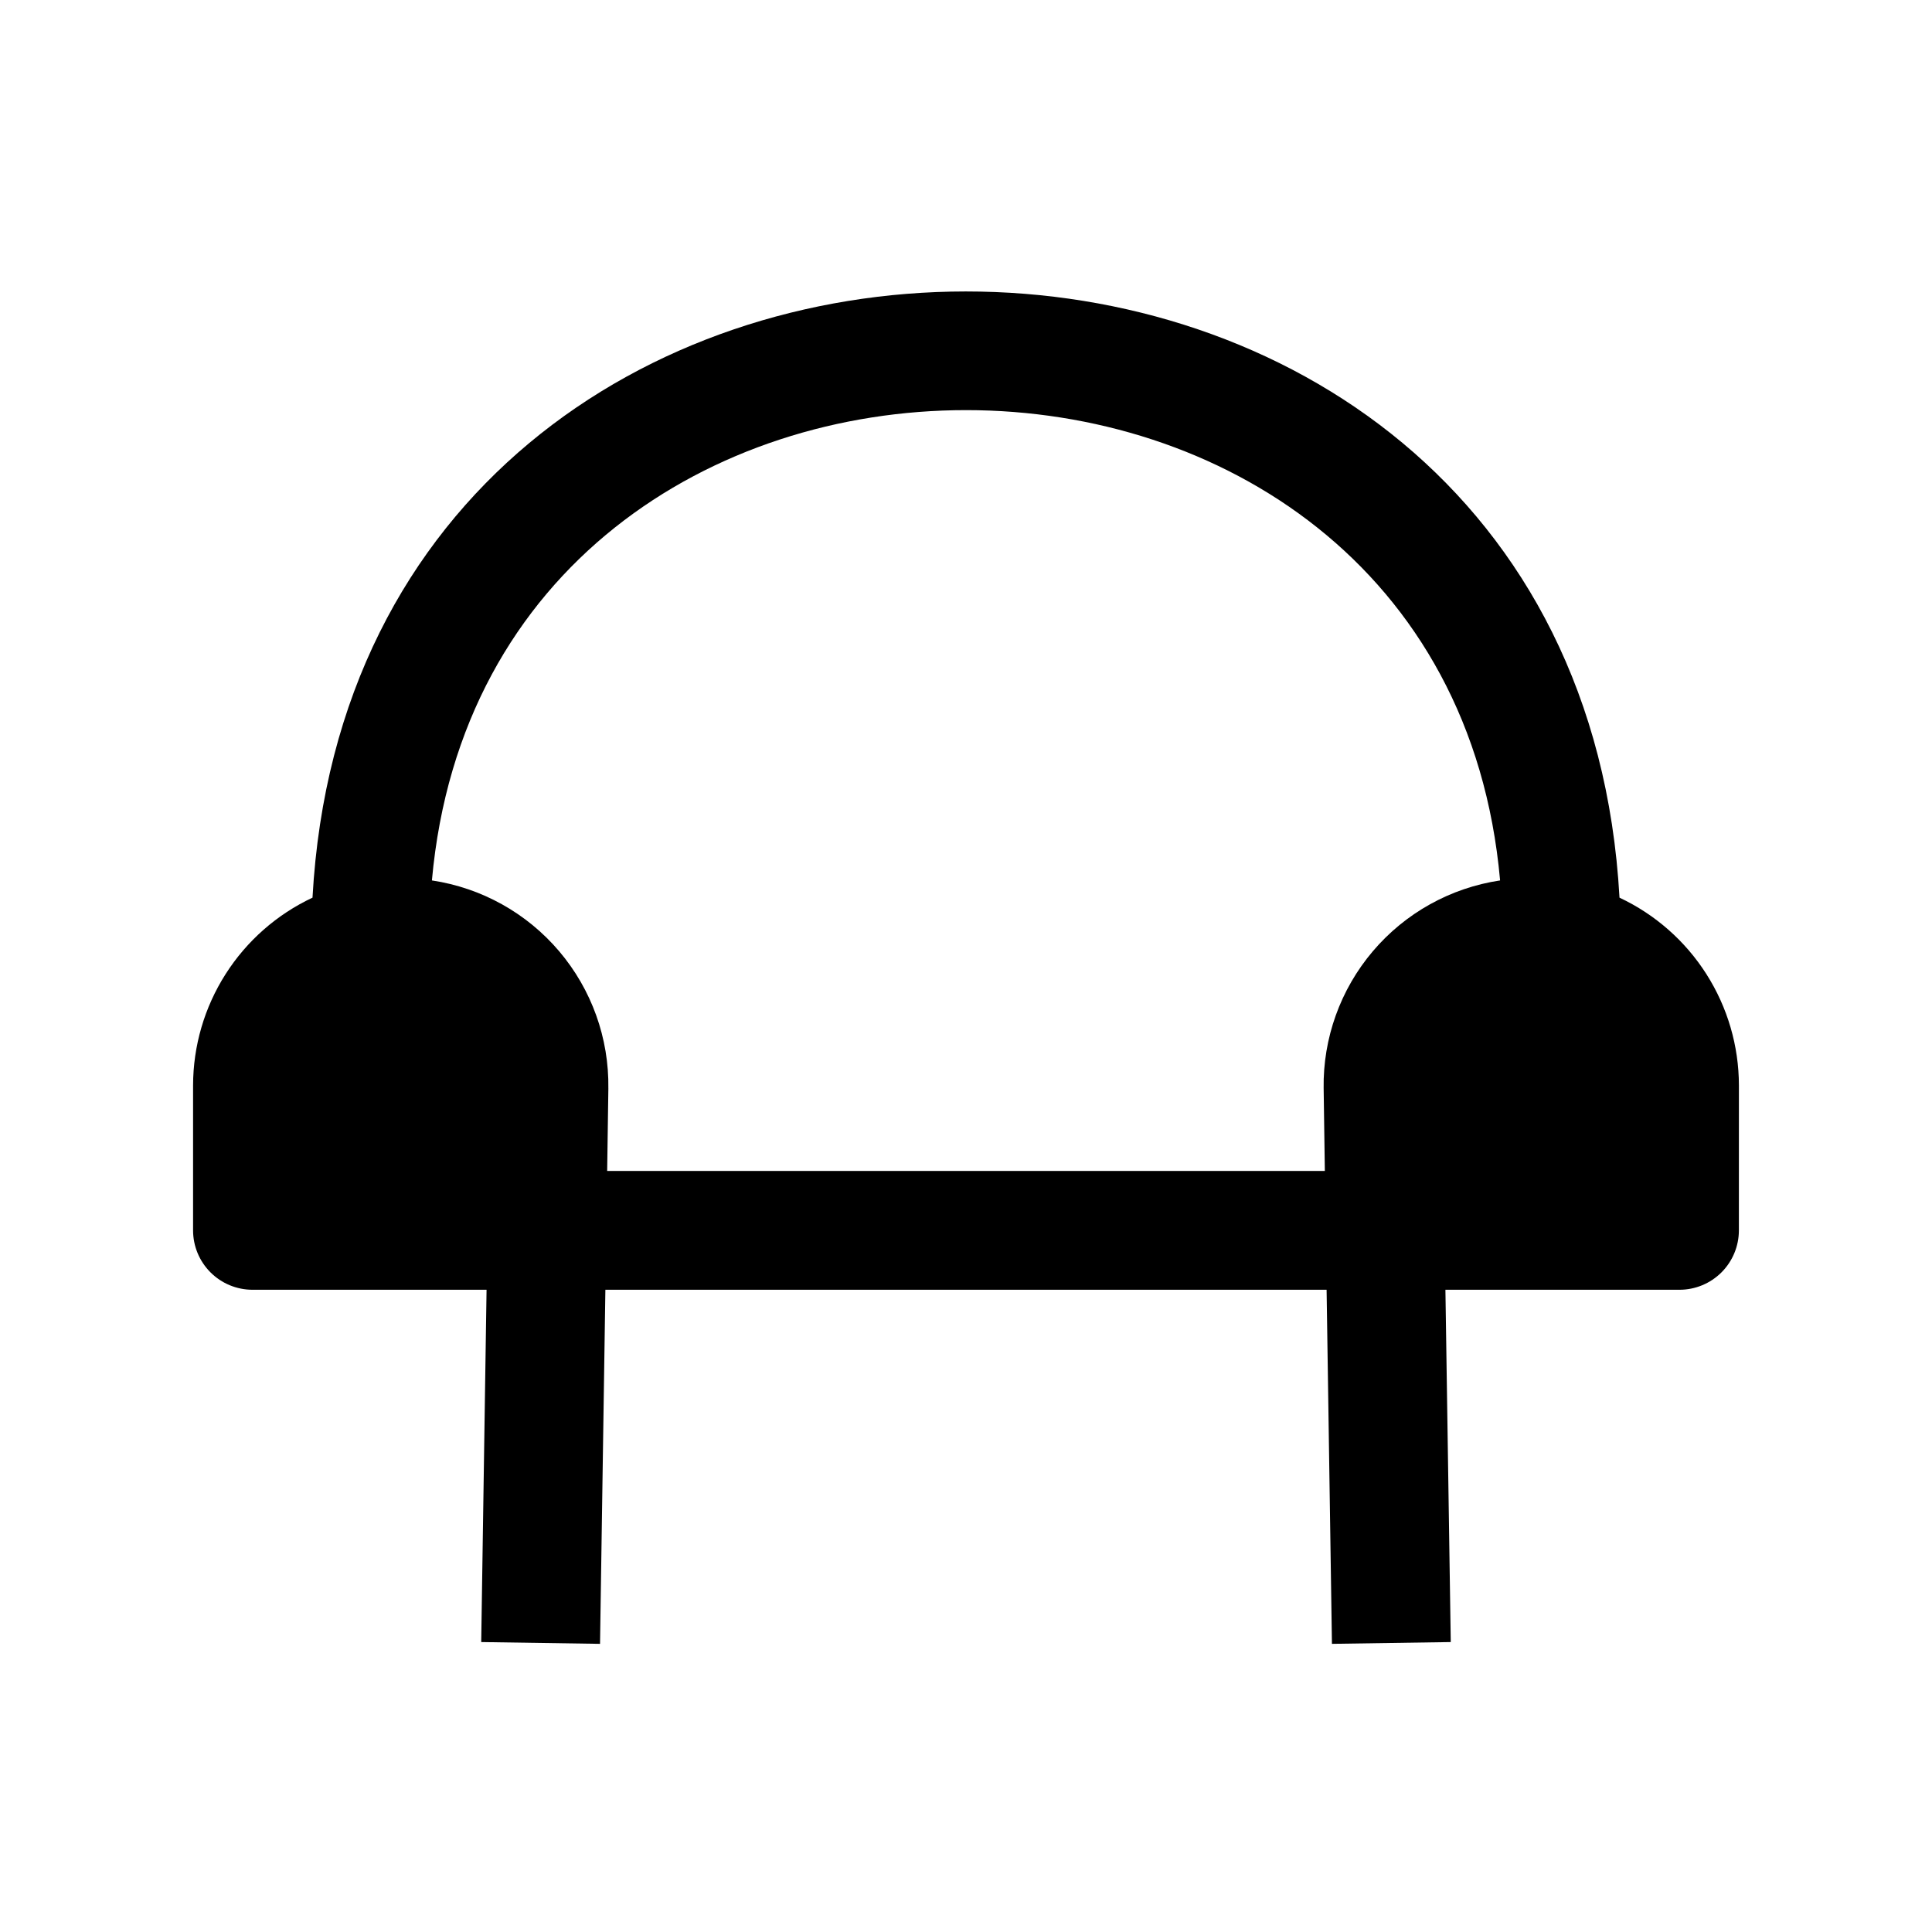 <?xml version="1.0" encoding="UTF-8"?>
<!-- Uploaded to: SVG Repo, www.svgrepo.com, Generator: SVG Repo Mixer Tools -->
<svg fill="#000000" width="800px" height="800px" version="1.1" viewBox="144 144 512 512" xmlns="http://www.w3.org/2000/svg">
 <path d="m604.83 431.64c-0.016-10.441-2.996-20.66-8.602-29.469-5.602-8.809-13.594-15.844-23.043-20.281-11.965-214.28-334.56-214.12-346.37 0h-0.004c-9.449 4.438-17.441 11.473-23.043 20.281-5.606 8.809-8.586 19.027-8.602 29.469v38.414c0 4.176 1.66 8.18 4.613 11.133 2.949 2.953 6.957 4.613 11.133 4.613h62.031l-1.418 93.363 31.488 0.473 1.418-93.836h191.13l1.418 93.836 31.488-0.473-1.418-93.363h62.031c4.176 0 8.18-1.66 11.133-4.613 2.949-2.953 4.609-6.957 4.609-11.133zm-110.05 0.789 0.316 21.883h-190.19l0.316-21.883-0.004-0.004c0.199-13.289-4.434-26.195-13.031-36.332-8.602-10.133-20.586-16.801-33.727-18.77 14.957-166.26 268.28-166.1 283.08 0-13.145 1.969-25.129 8.637-33.727 18.77-8.602 10.137-13.23 23.043-13.035 36.332z"/>
</svg>
